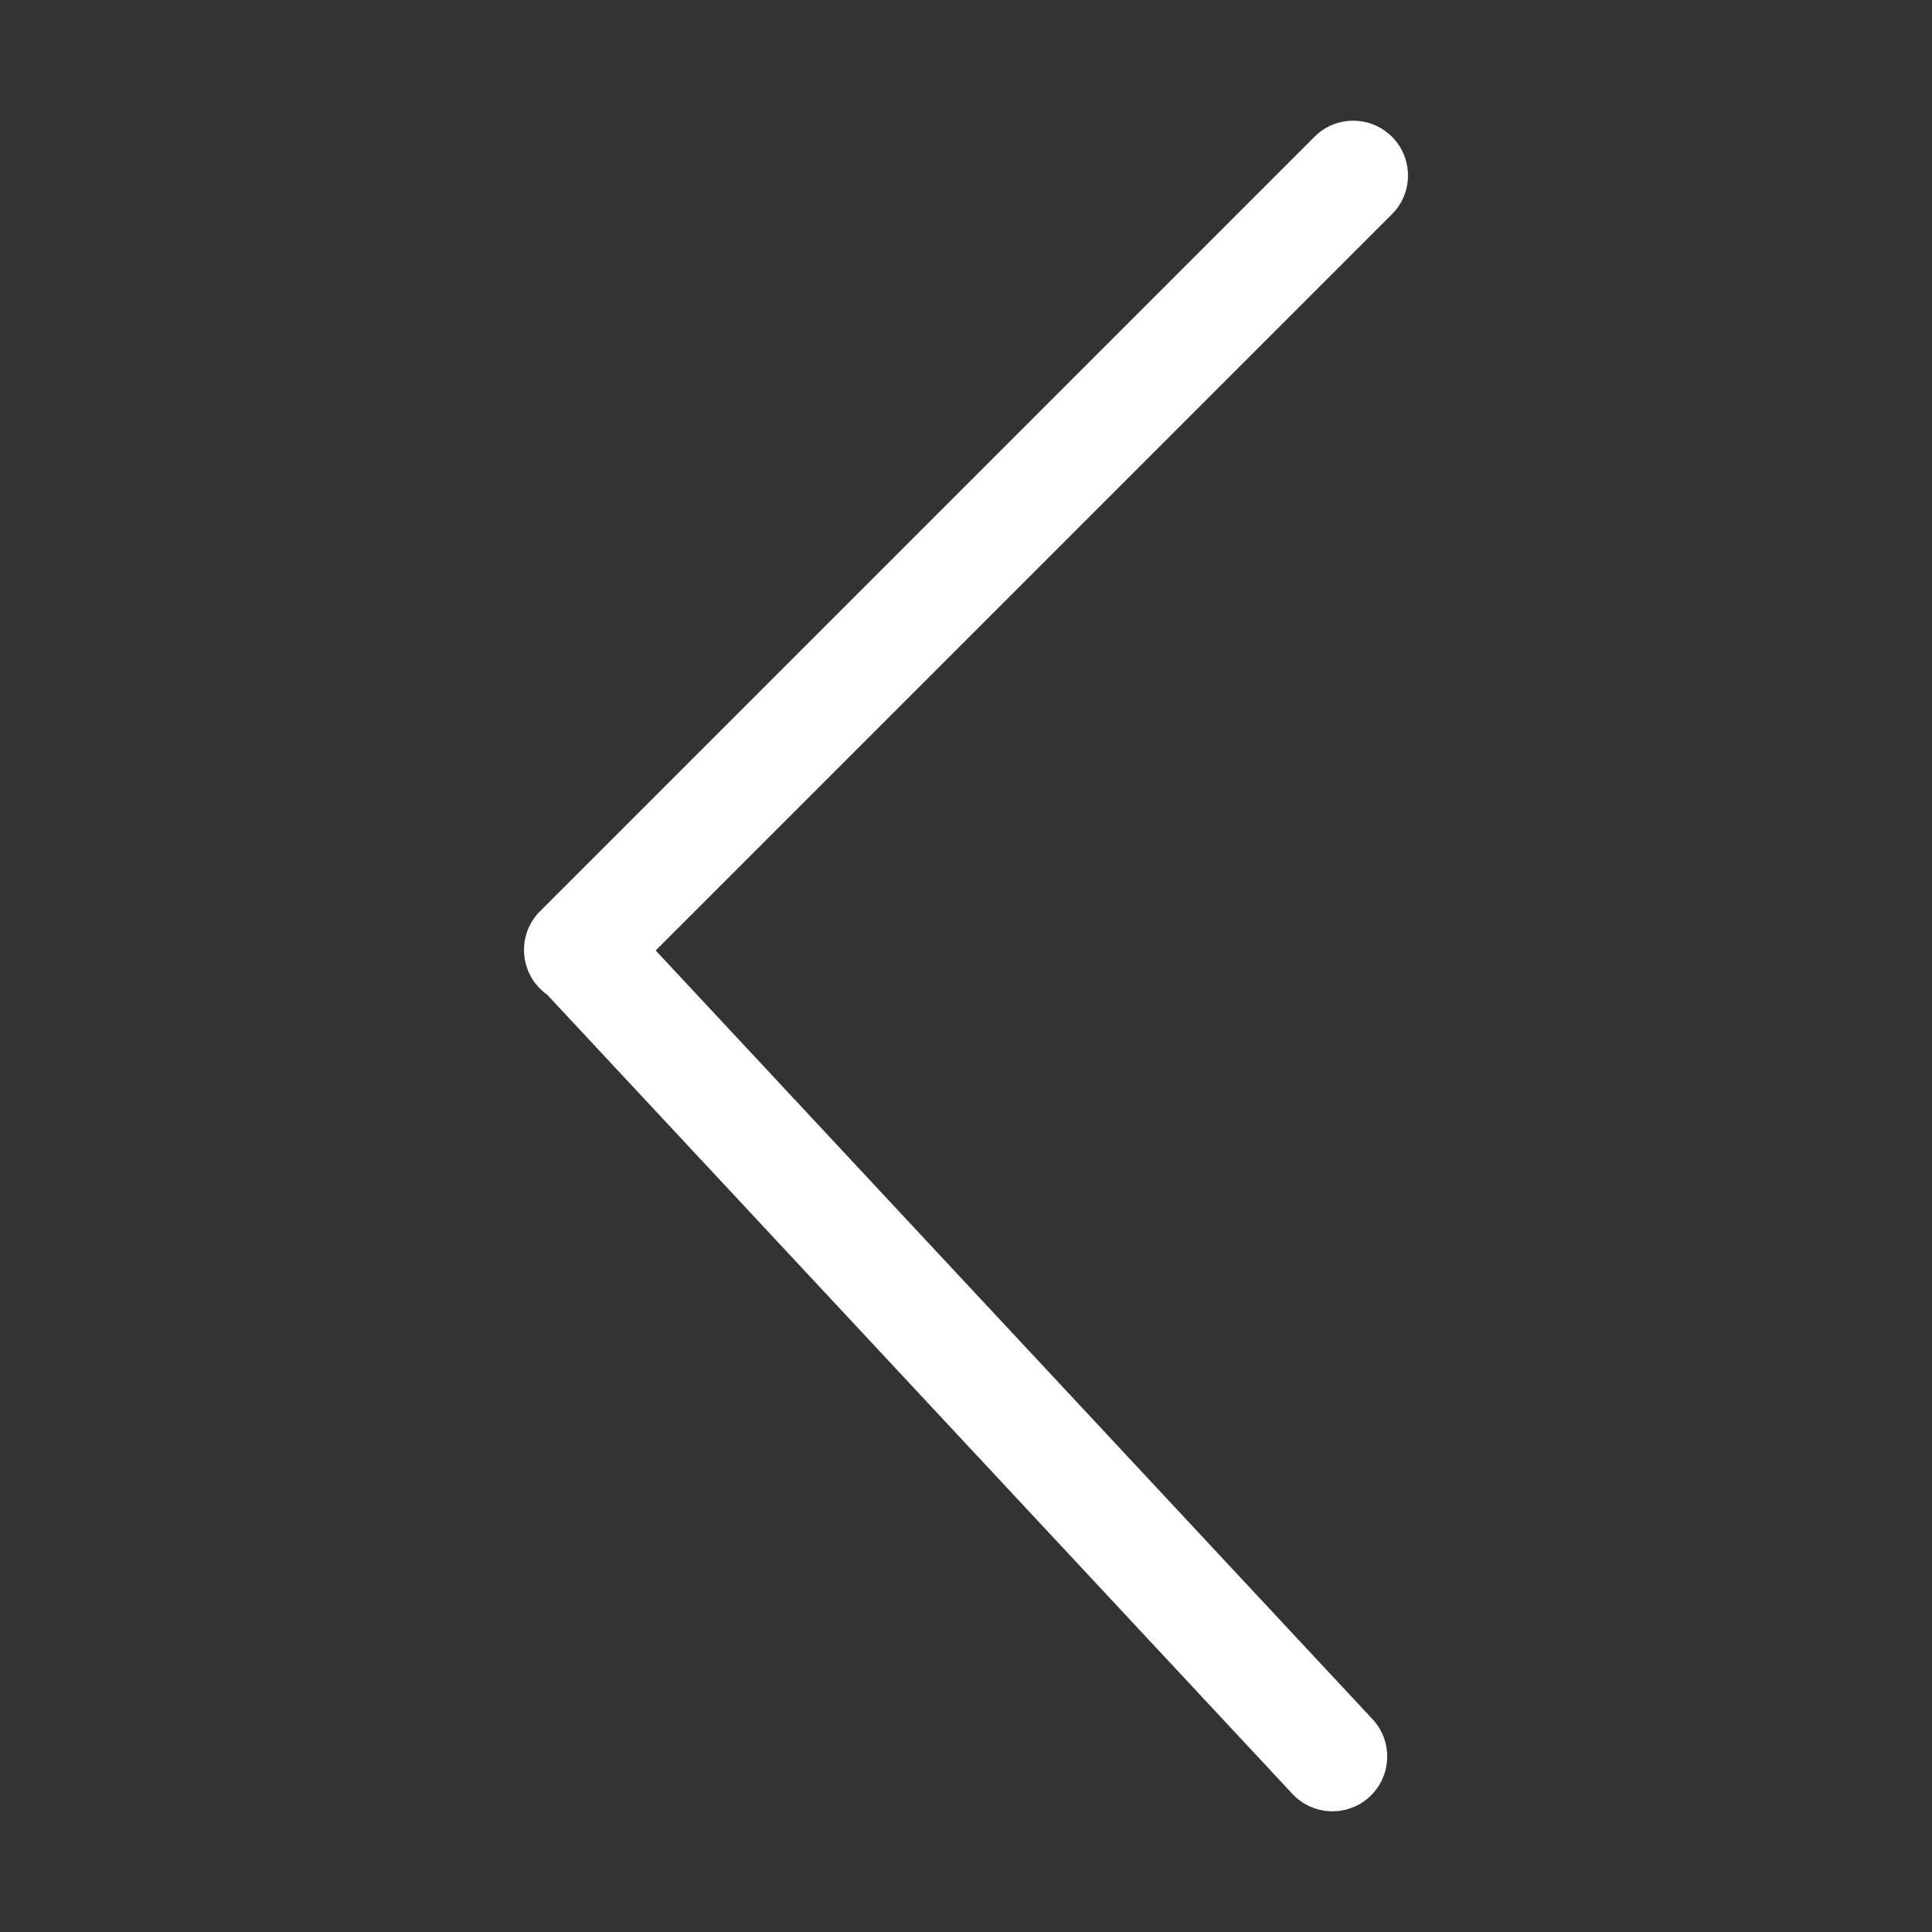 <?xml version="1.0" encoding="utf-8"?>
<!-- Generator: Adobe Illustrator 21.1.0, SVG Export Plug-In . SVG Version: 6.00 Build 0)  -->
<svg t="1570757501018" class="icon" viewBox="0 0 1024 1024" version="1.1" xmlns="http://www.w3.org/2000/svg" p-id="1141" width="15" height="15"><rect x="0" y="0" width="1024" height="1024" fill="#333333" stroke="none"/><path d="M347.528 503.774l390.261-390.26c11.277-11.277 11.312-29.69-0.023-41.025-11.312-11.312-29.703-11.345-41.024-0.024L286.21 482.996c-11.277 11.277-11.312 29.69 0.023 41.025a29.204 29.204 0 0 0 3.76 3.175l395.025 423.612c10.92 11.71 29.3 12.319 41 1.408 11.724-10.933 12.332-29.336 1.456-40.999L347.528 503.774z" p-id="1142" fill="#ffffff"></path></svg>
